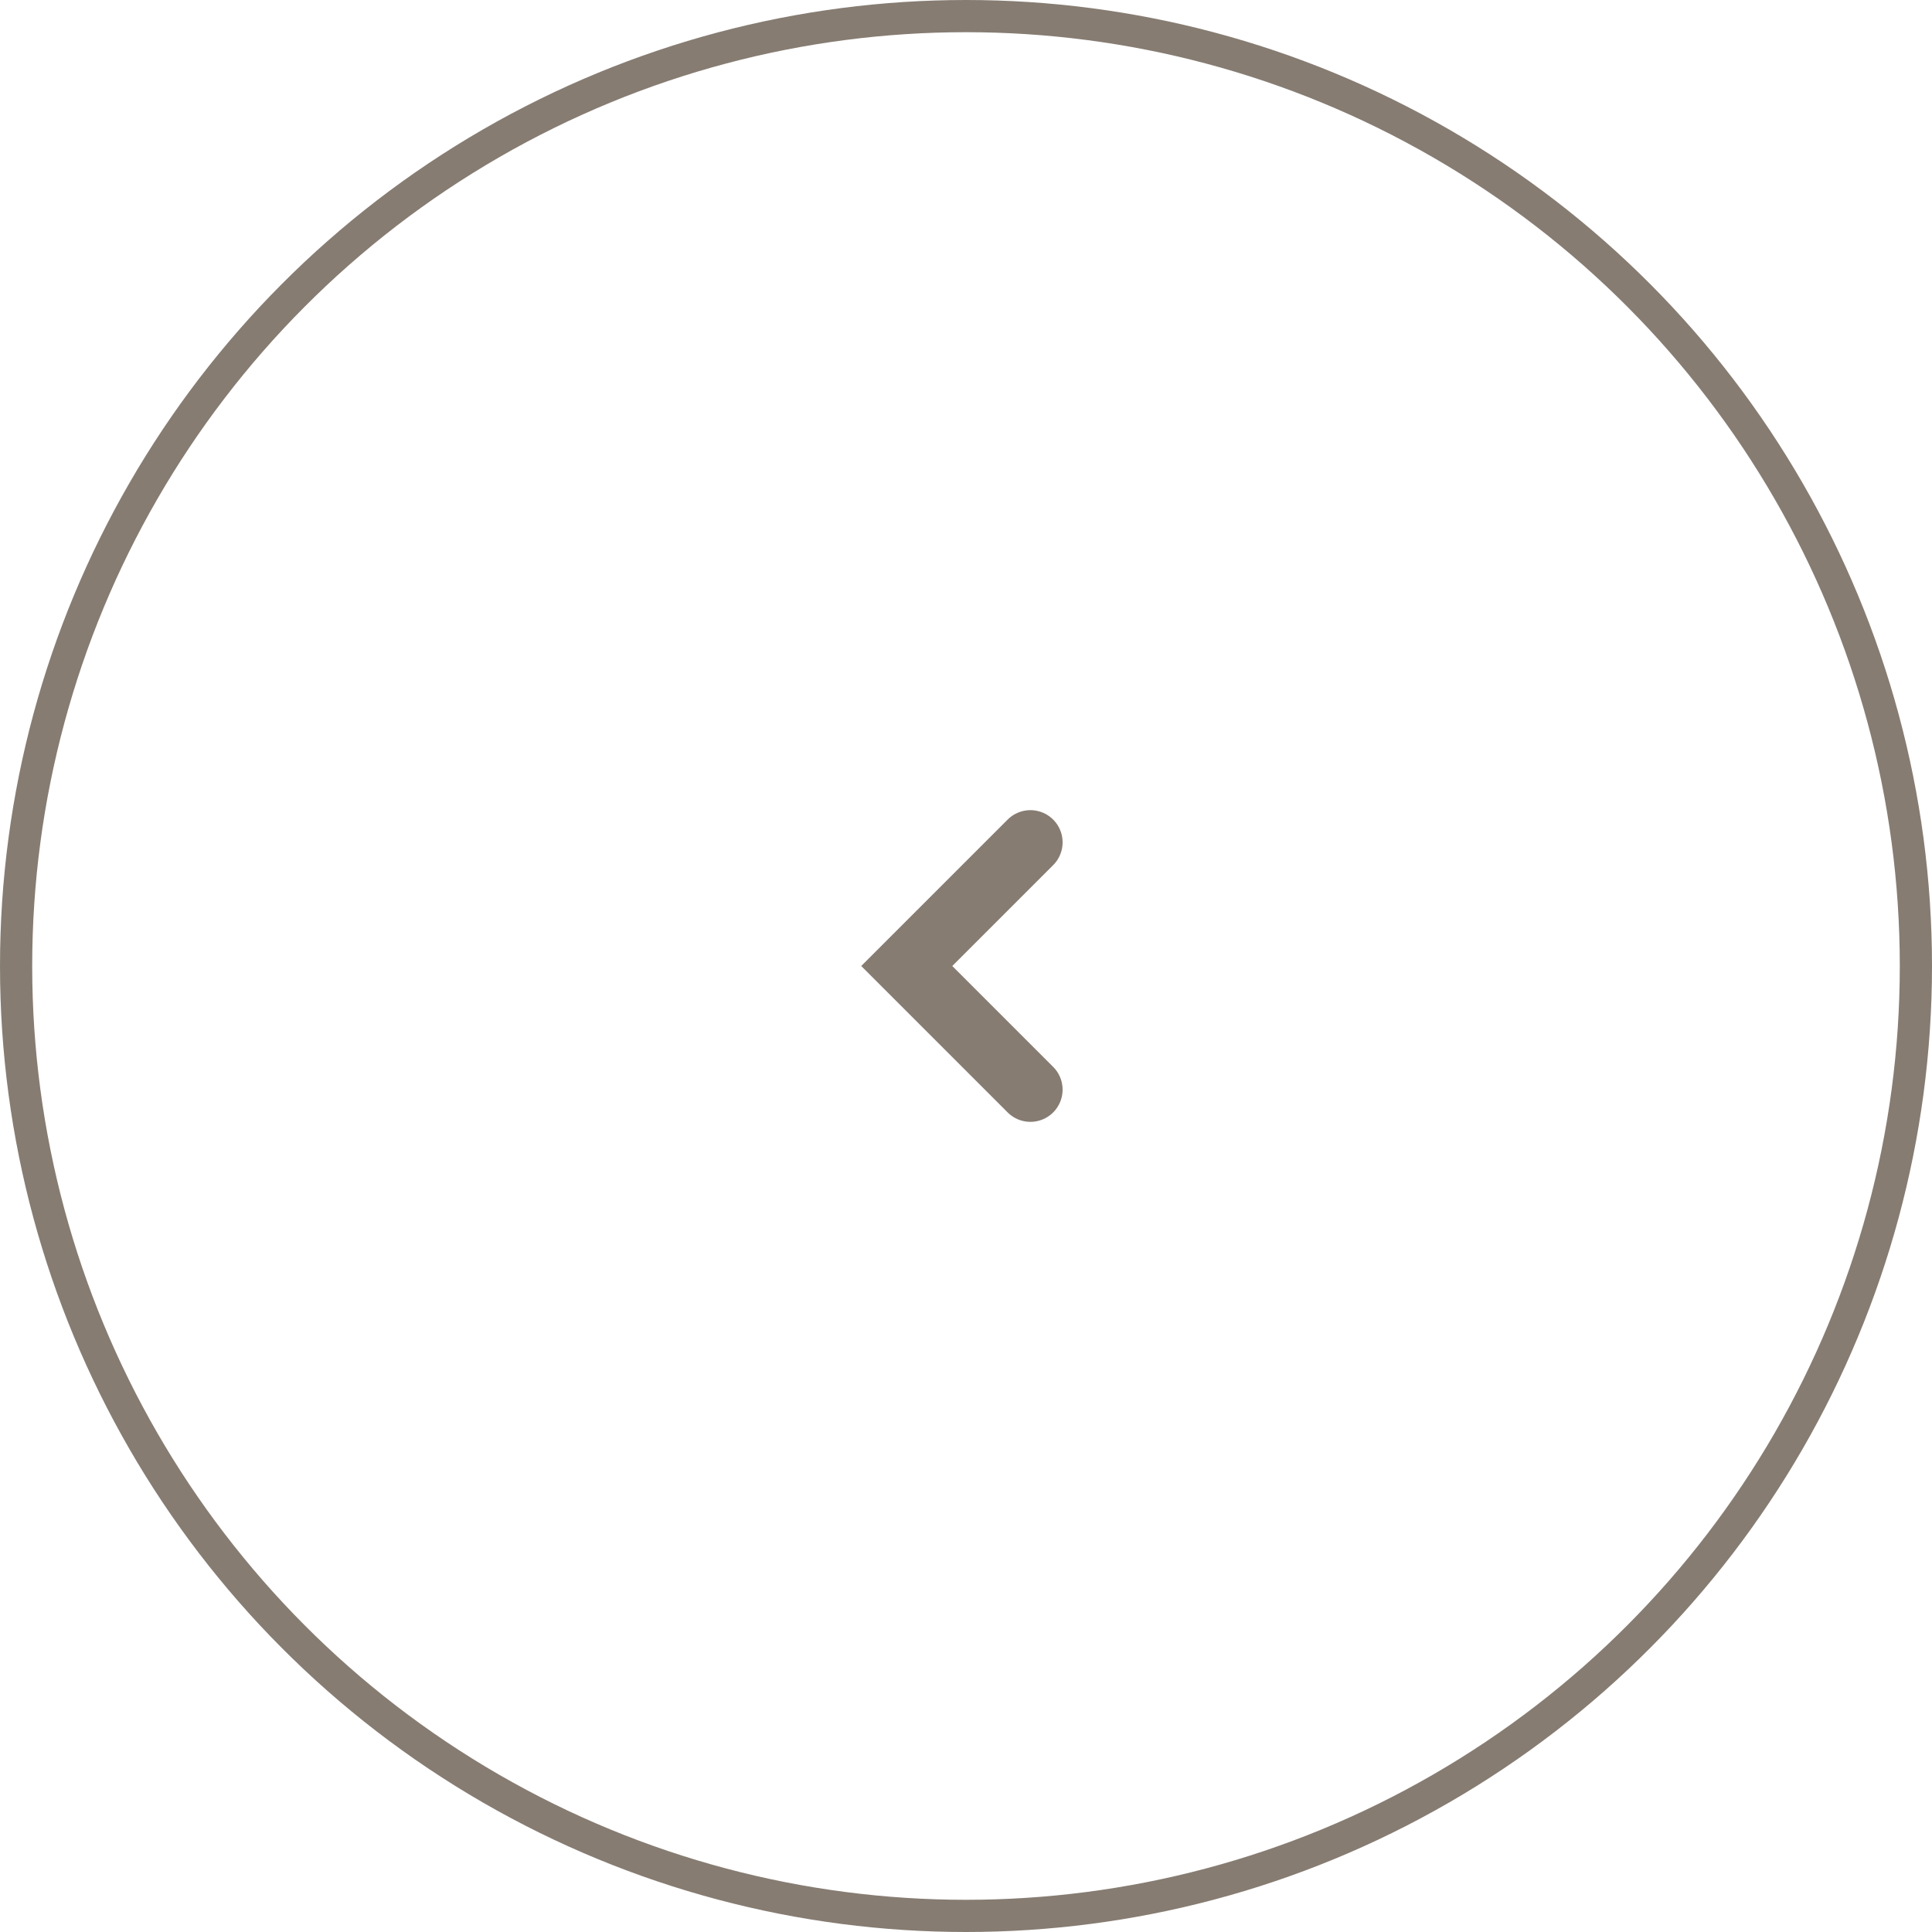 <svg width="60" height="60" viewBox="0 0 60 60" fill="none" xmlns="http://www.w3.org/2000/svg">
<circle cx="30" cy="30" r="29.5" transform="rotate(-180 30 30)" stroke="#867C72"/>
<path d="M32 33.84L28.16 30L32 26.16" stroke="#867C72" stroke-width="2" stroke-linecap="round"/>
</svg>
